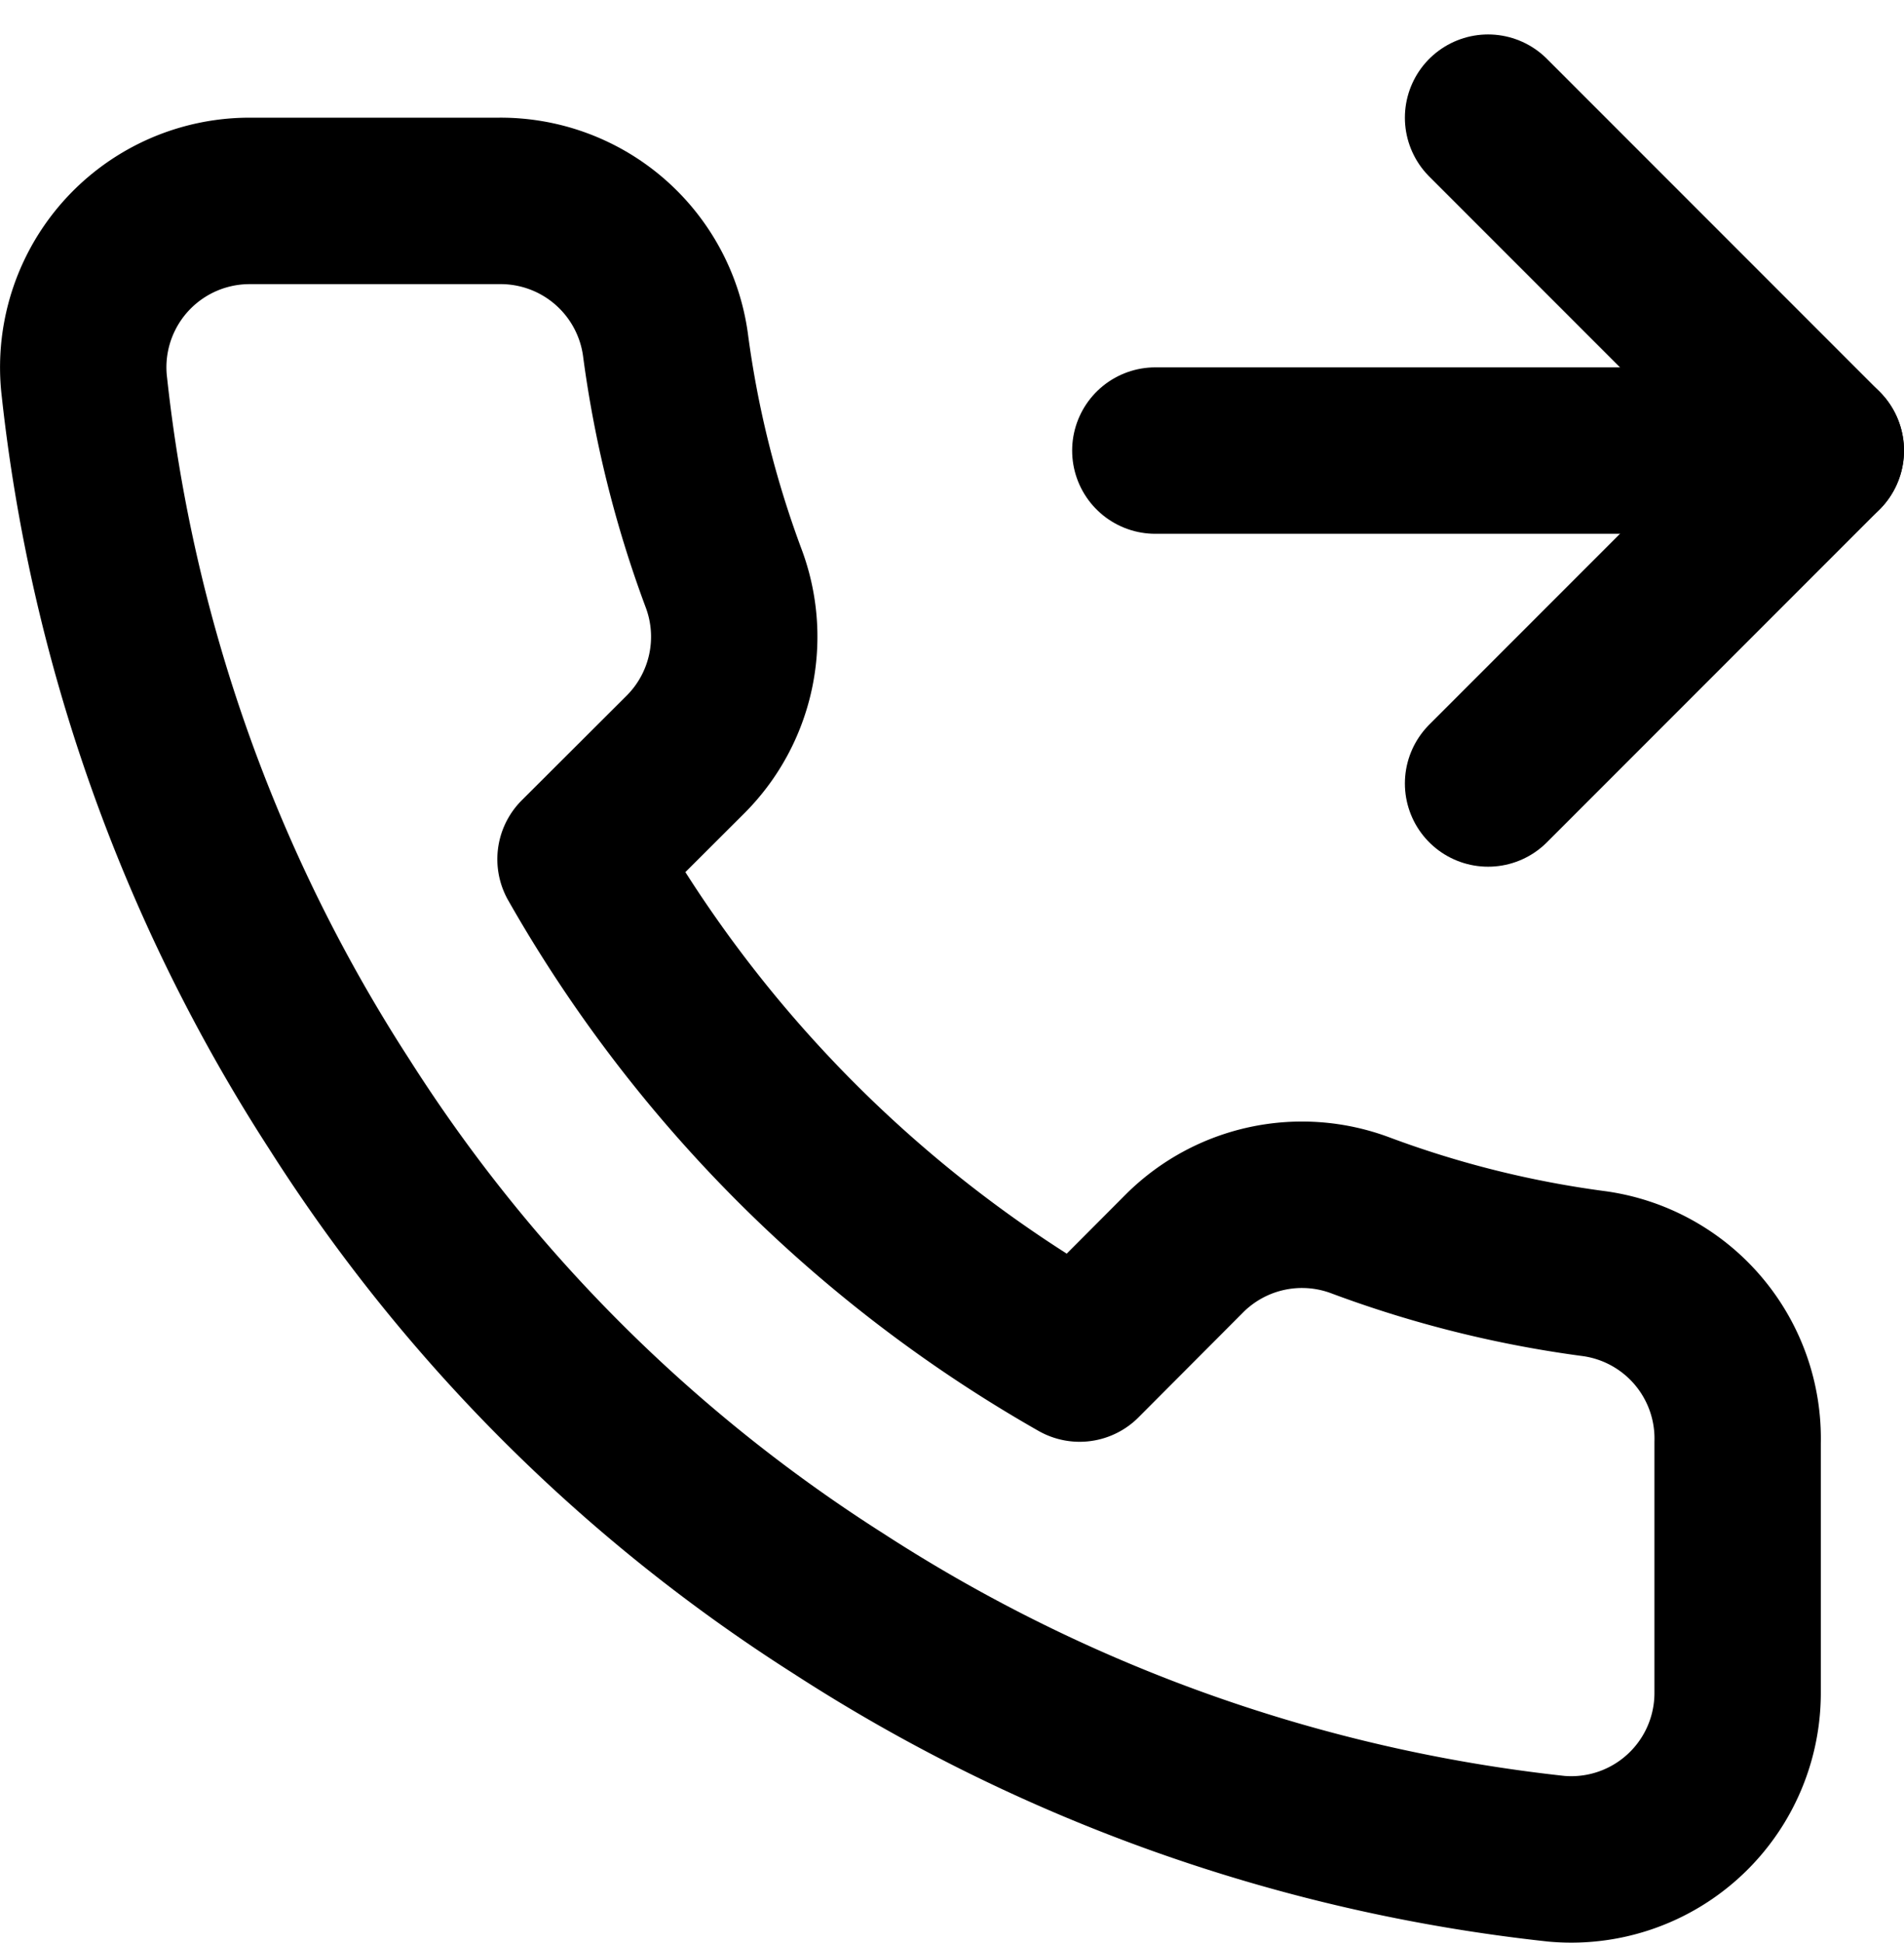 <svg xmlns="http://www.w3.org/2000/svg" width="34.333" height="35.016" viewBox="0 0 34.333 35.016"><g transform="translate(-1.667 0.621)"><path d="M28.5,1.5l6,6-6,6" fill="none" stroke="#000" stroke-linecap="round" stroke-linejoin="round" stroke-width="3"/><path d="M22.5,7.5h12" fill="none" stroke="#000" stroke-linecap="round" stroke-linejoin="round" stroke-width="3"/><path d="M33,25.38v4.5a3,3,0,0,1-3.27,3,29.685,29.685,0,0,1-12.945-4.6,29.25,29.25,0,0,1-9-9A29.685,29.685,0,0,1,3.18,6.27,3,3,0,0,1,6.165,3h4.5a3,3,0,0,1,3,2.58A19.26,19.26,0,0,0,14.715,9.8a3,3,0,0,1-.675,3.165l-1.905,1.9a24,24,0,0,0,9,9l1.9-1.905a3,3,0,0,1,3.165-.675,19.26,19.26,0,0,0,4.215,1.05A3,3,0,0,1,33,25.38Z" fill="none" stroke="#000" stroke-linecap="round" stroke-linejoin="round" stroke-width="3"/></g></svg>